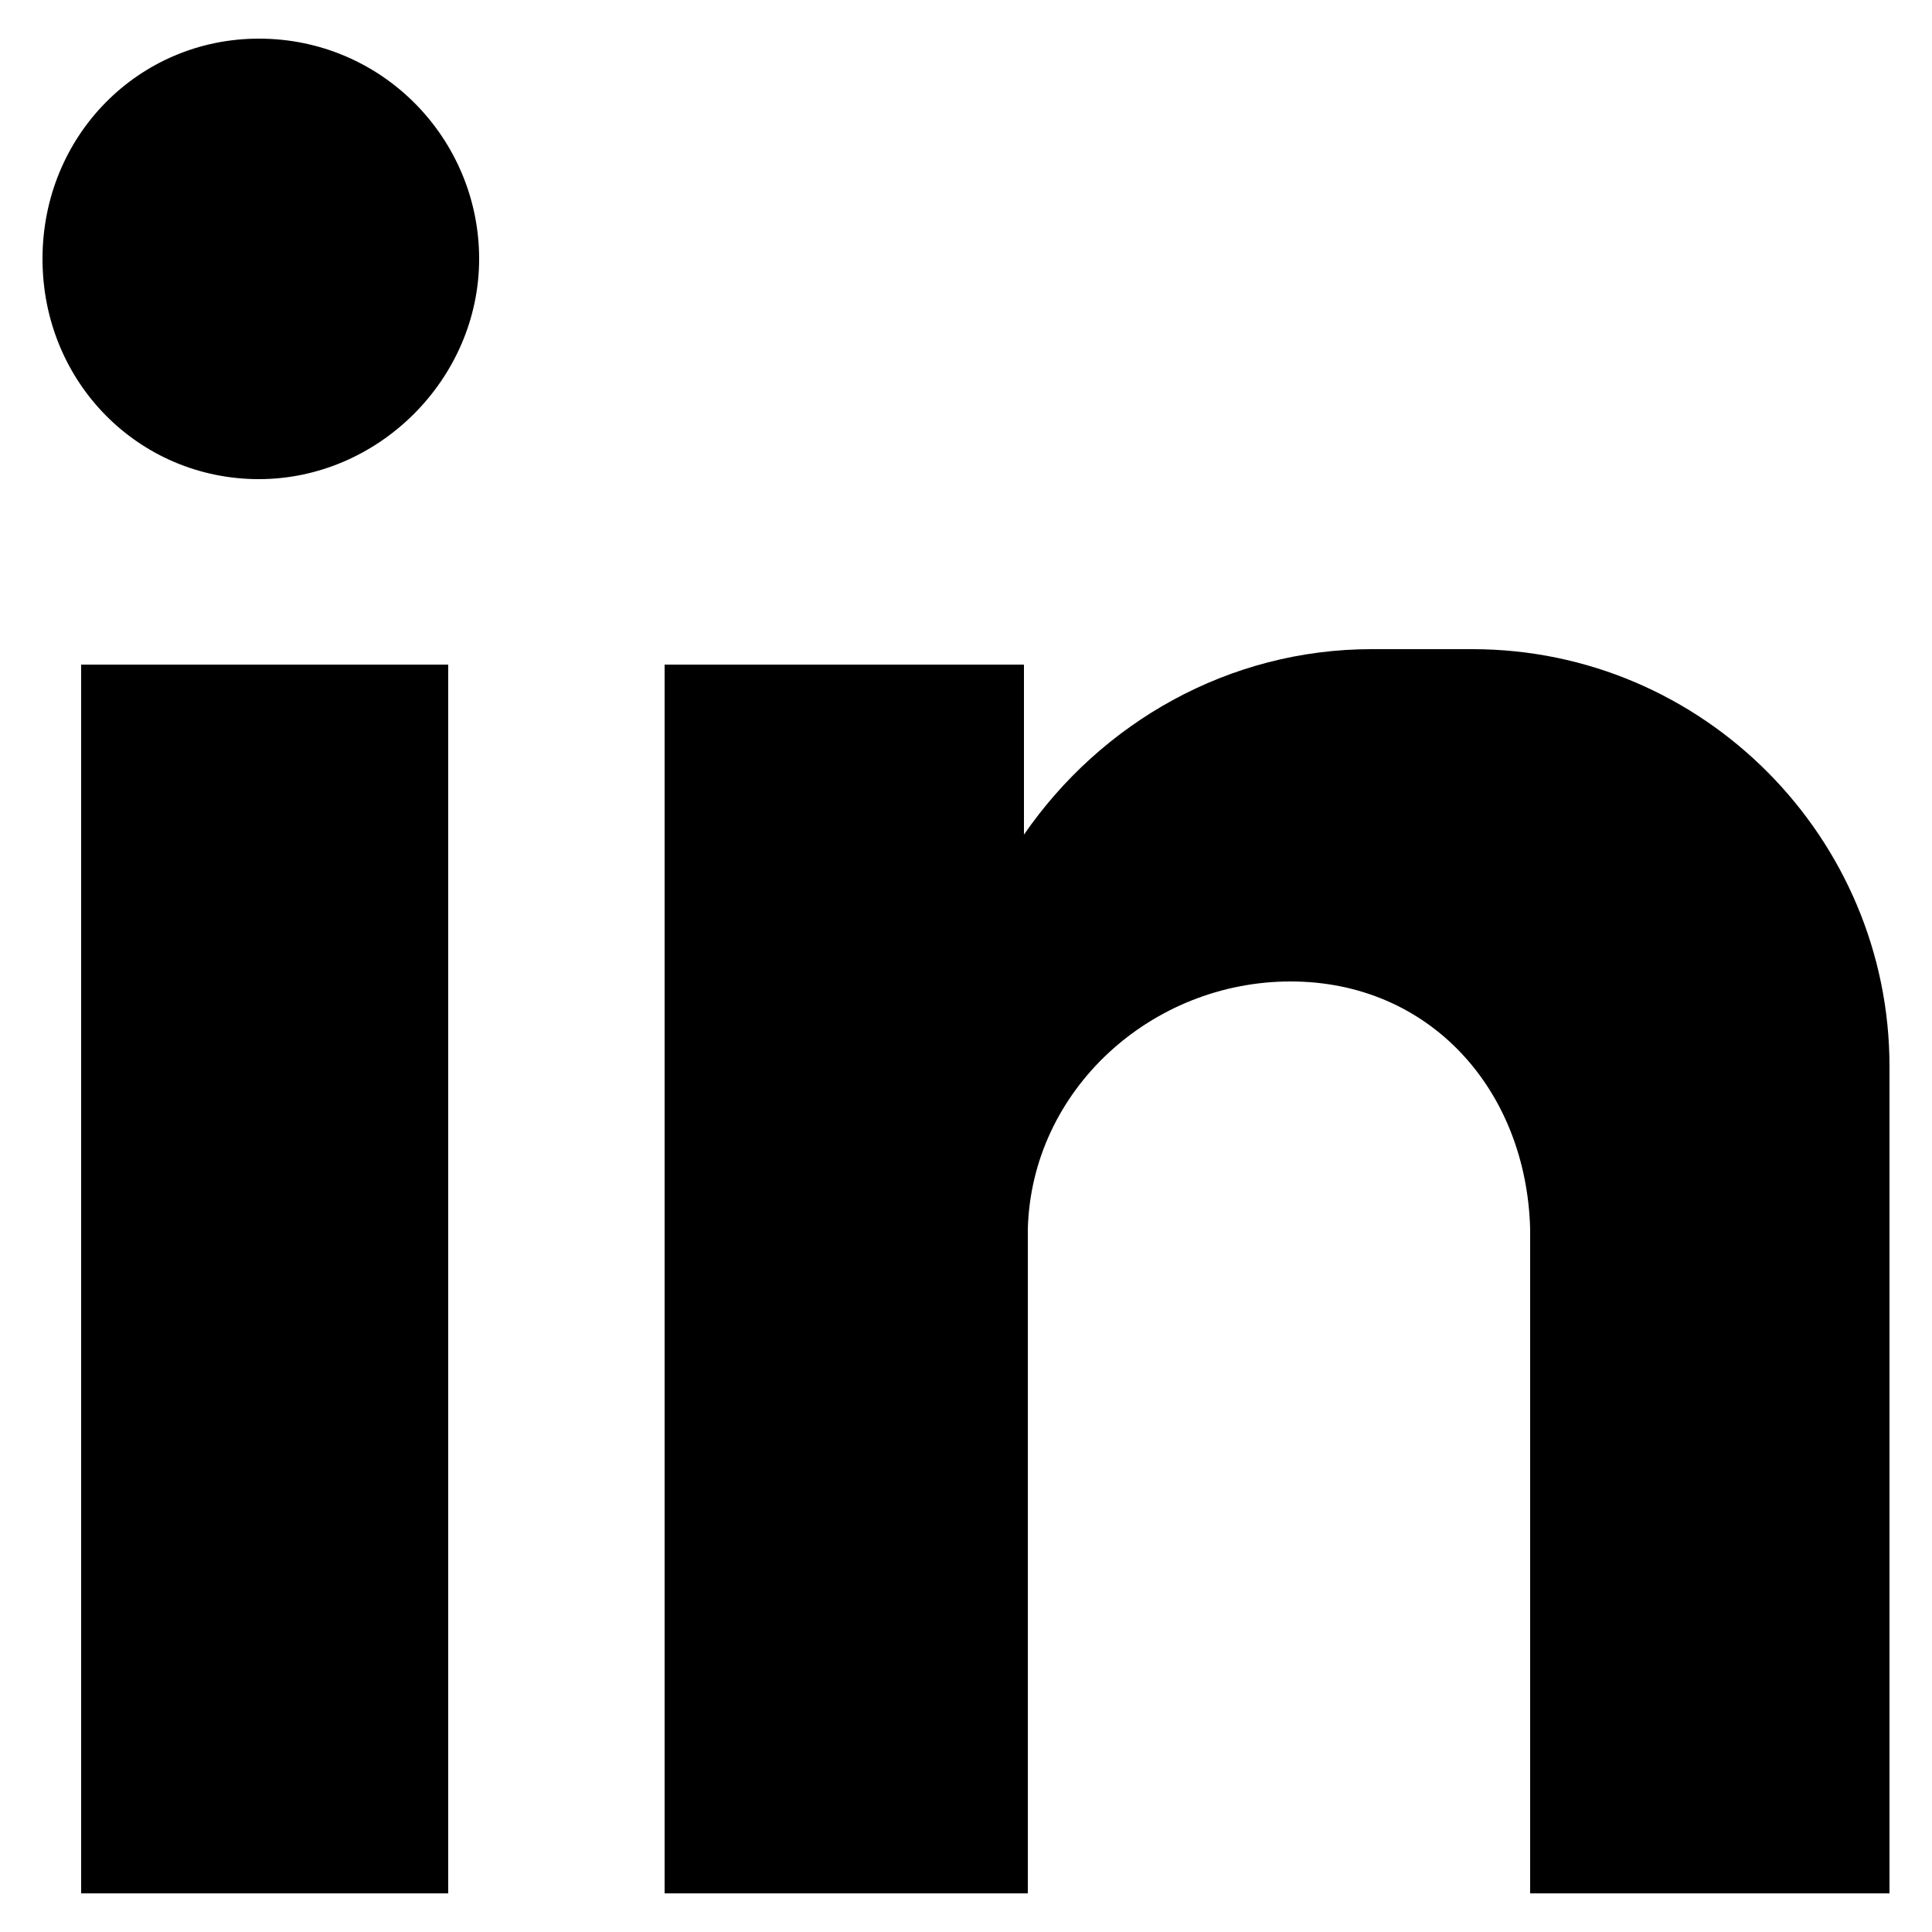 <?xml version="1.0" encoding="UTF-8"?>
<svg id="Calque_1" xmlns="http://www.w3.org/2000/svg" version="1.1" viewBox="0 0 50 50">
  <!-- Generator: Adobe Illustrator 29.0.1, SVG Export Plug-In . SVG Version: 2.1.0 Build 192)  -->
  <defs>
    <style>
      .st0 {
        fill-rule: evenodd;
      }
    </style>
  </defs>
  <path class="st0" d="M17.1,17.2h9.4v4.4c2-2.9,5.3-4.8,9-4.8h2.6c6,0,10.8,4.9,10.8,10.8v21.4h-9.3v-17.2c-.1-3.6-2.6-6.4-6.2-6.4h0c-3.6,0-6.7,2.8-6.8,6.4h0v17.2h-9.4v-31.8h0ZM6.7,1c3.2,0,5.7,2.6,5.7,5.7s-2.6,5.7-5.7,5.7S1.1,9.9,1.1,6.7,3.6,1,6.7,1h0ZM2.1,17.2h9.5v31.8H2.1v-31.8Z"/>
</svg>
